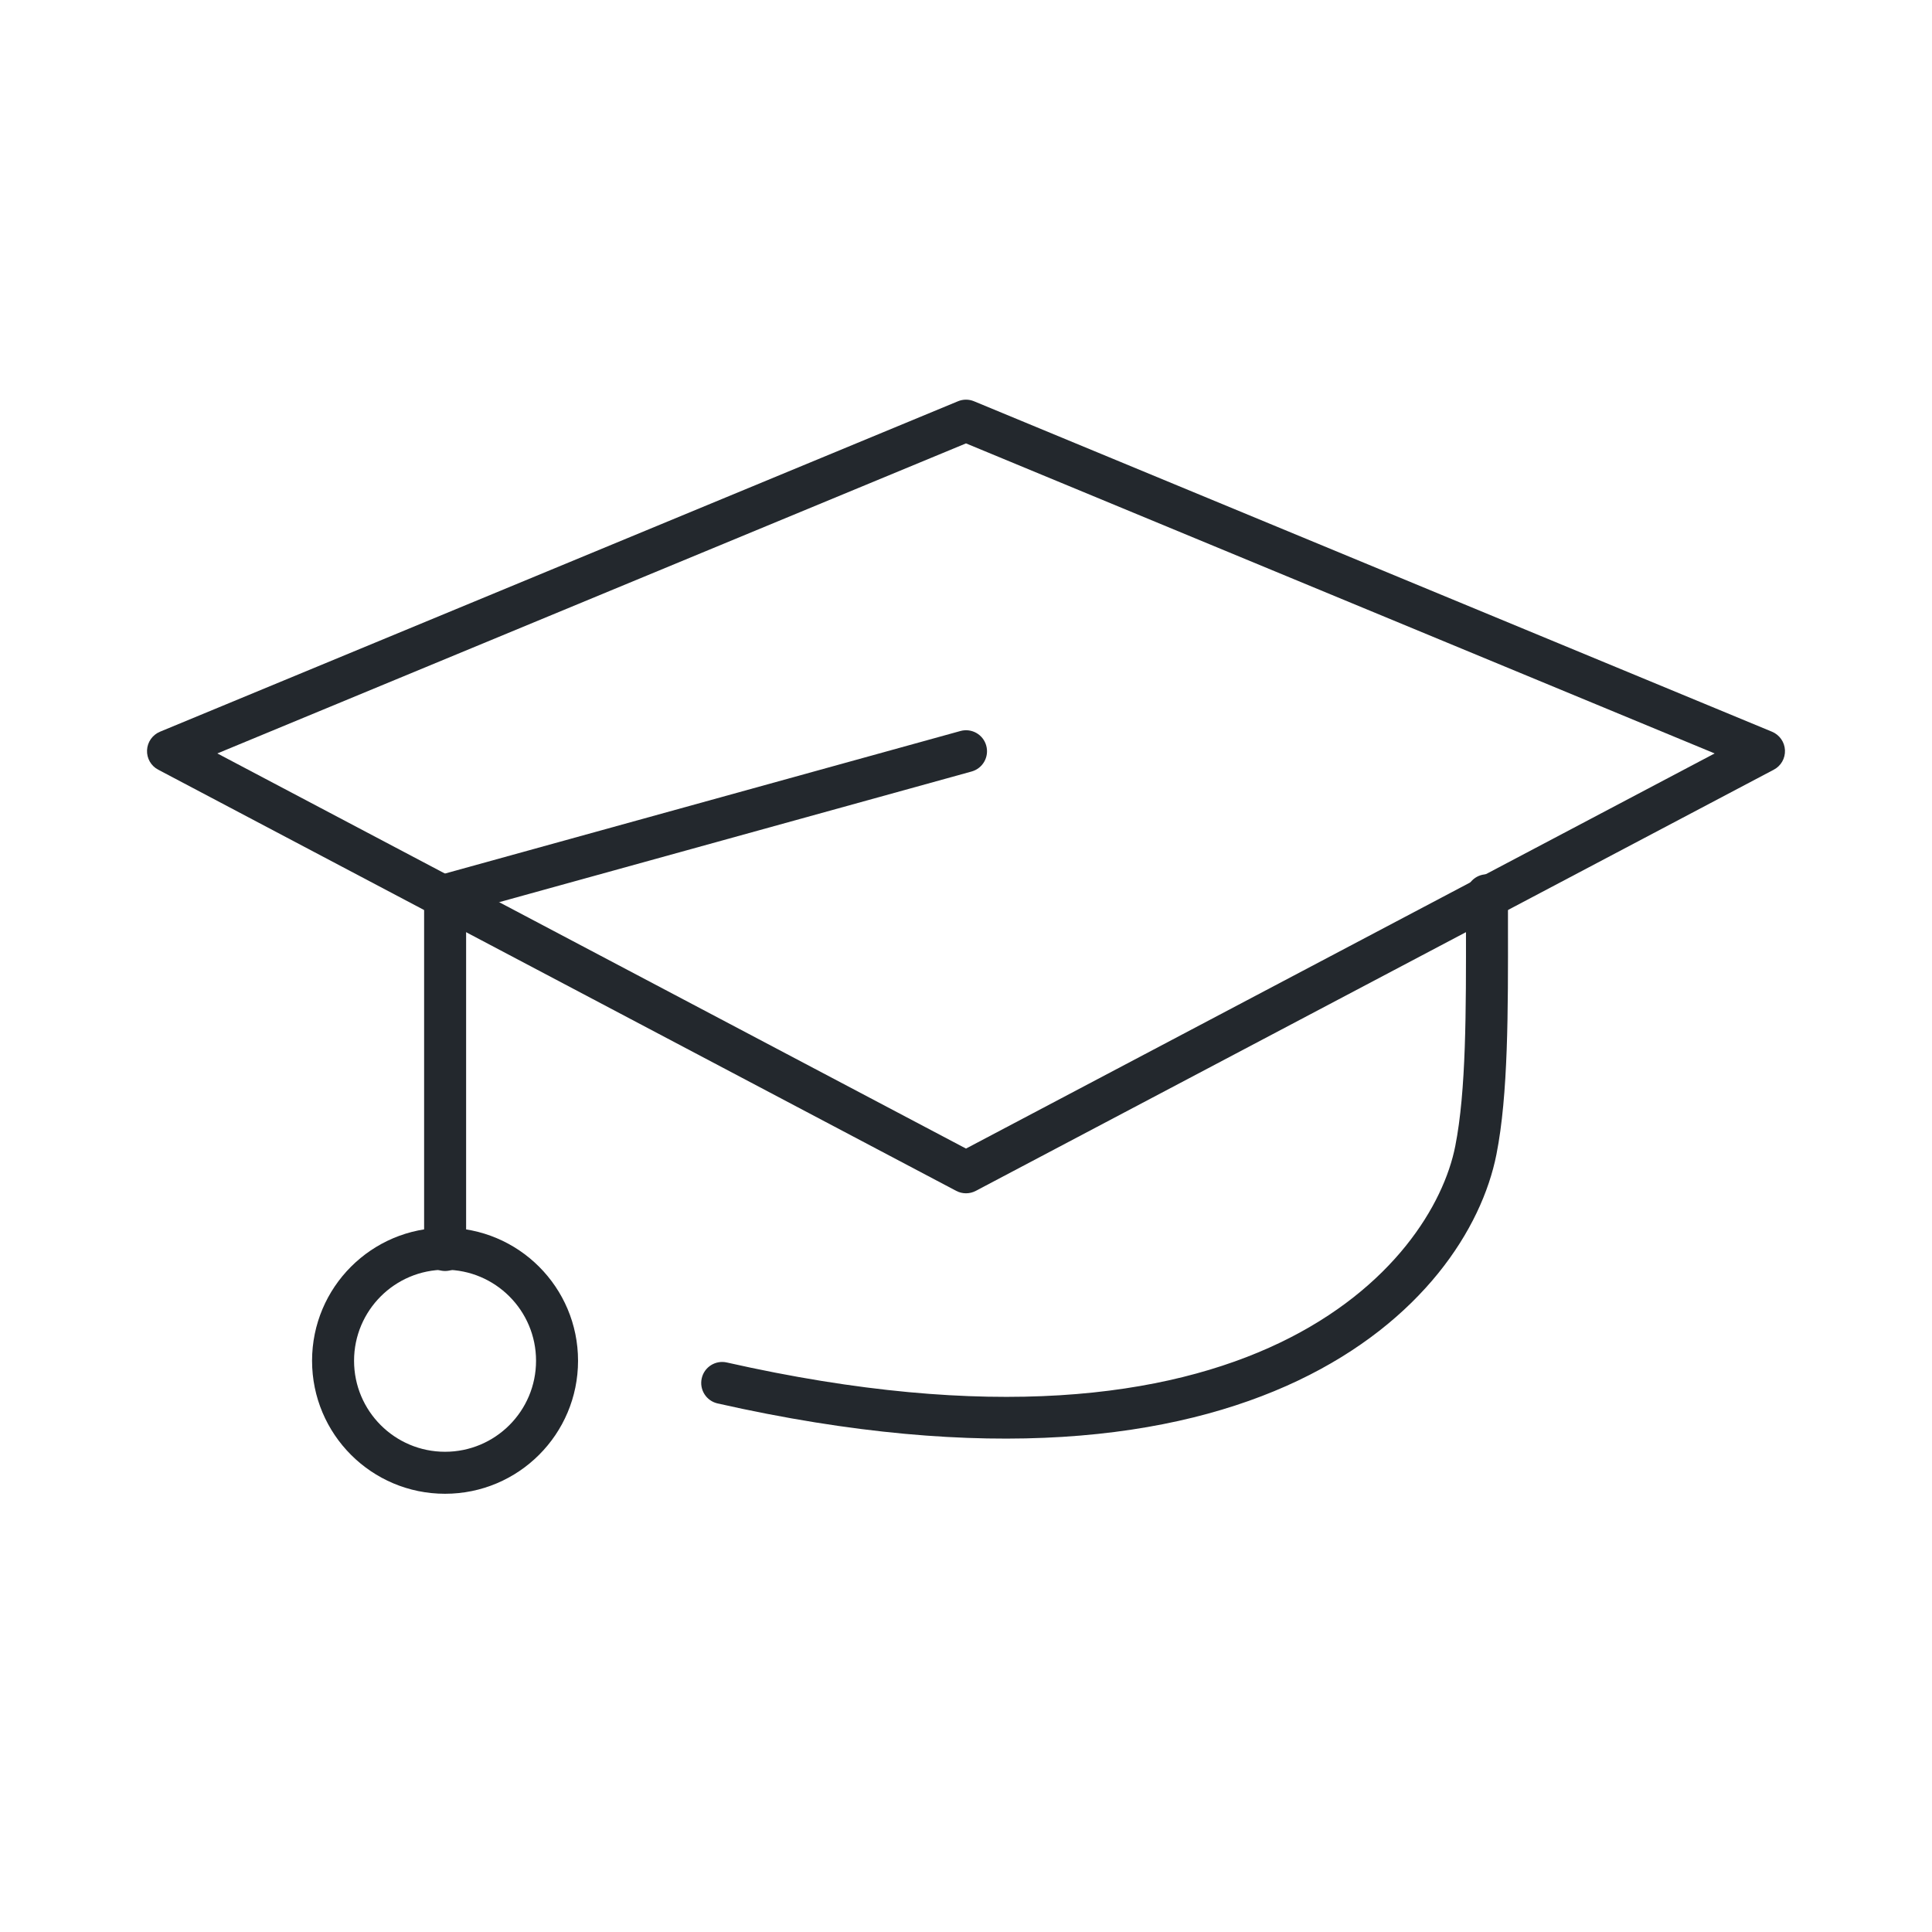 <svg width="46" height="46" viewBox="0 0 46 46" fill="none" xmlns="http://www.w3.org/2000/svg">
<path fill-rule="evenodd" clip-rule="evenodd" d="M22.809 9.554C22.931 9.503 23.069 9.503 23.191 9.554L42.191 17.422C42.37 17.497 42.49 17.667 42.499 17.861C42.508 18.055 42.405 18.236 42.233 18.326L23.233 28.354C23.087 28.431 22.913 28.431 22.767 28.354L3.767 18.326C3.595 18.236 3.492 18.055 3.501 17.861C3.51 17.667 3.63 17.497 3.809 17.422L22.809 9.554ZM5.175 17.939L23 27.347L40.825 17.939L23 10.557L5.175 17.939Z" fill="#23282D"/>
<path fill-rule="evenodd" clip-rule="evenodd" d="M23.482 17.753C23.556 18.02 23.4 18.295 23.134 18.369L11.098 21.698V29.762C11.098 30.038 10.874 30.262 10.598 30.262C10.322 30.262 10.098 30.038 10.098 29.762V21.317C10.098 21.092 10.248 20.895 10.464 20.835L22.867 17.405C23.133 17.331 23.409 17.487 23.482 17.753Z" fill="#23282D"/>
<path fill-rule="evenodd" clip-rule="evenodd" d="M35.404 20.816C35.68 20.816 35.904 21.04 35.904 21.316C35.904 21.545 35.904 21.772 35.904 21.998C35.907 24.092 35.911 26.062 35.63 27.483C34.928 31.04 29.922 36.314 17.085 33.415C16.816 33.354 16.647 33.087 16.708 32.817C16.768 32.548 17.036 32.379 17.305 32.44C29.853 35.273 34.101 30.065 34.649 27.289C34.909 25.972 34.907 24.108 34.904 21.977C34.904 21.759 34.904 21.539 34.904 21.316C34.904 21.04 35.127 20.816 35.404 20.816Z" fill="#23282D"/>
<path fill-rule="evenodd" clip-rule="evenodd" d="M10.596 34.566C11.793 34.566 12.763 33.596 12.763 32.399C12.763 31.203 11.793 30.232 10.596 30.232C9.4 30.232 8.43 31.203 8.43 32.399C8.43 33.596 9.4 34.566 10.596 34.566ZM10.596 35.566C12.345 35.566 13.763 34.148 13.763 32.399C13.763 30.65 12.345 29.232 10.596 29.232C8.847 29.232 7.43 30.65 7.43 32.399C7.43 34.148 8.847 35.566 10.596 35.566Z" fill="#23282D"/>
</svg>
